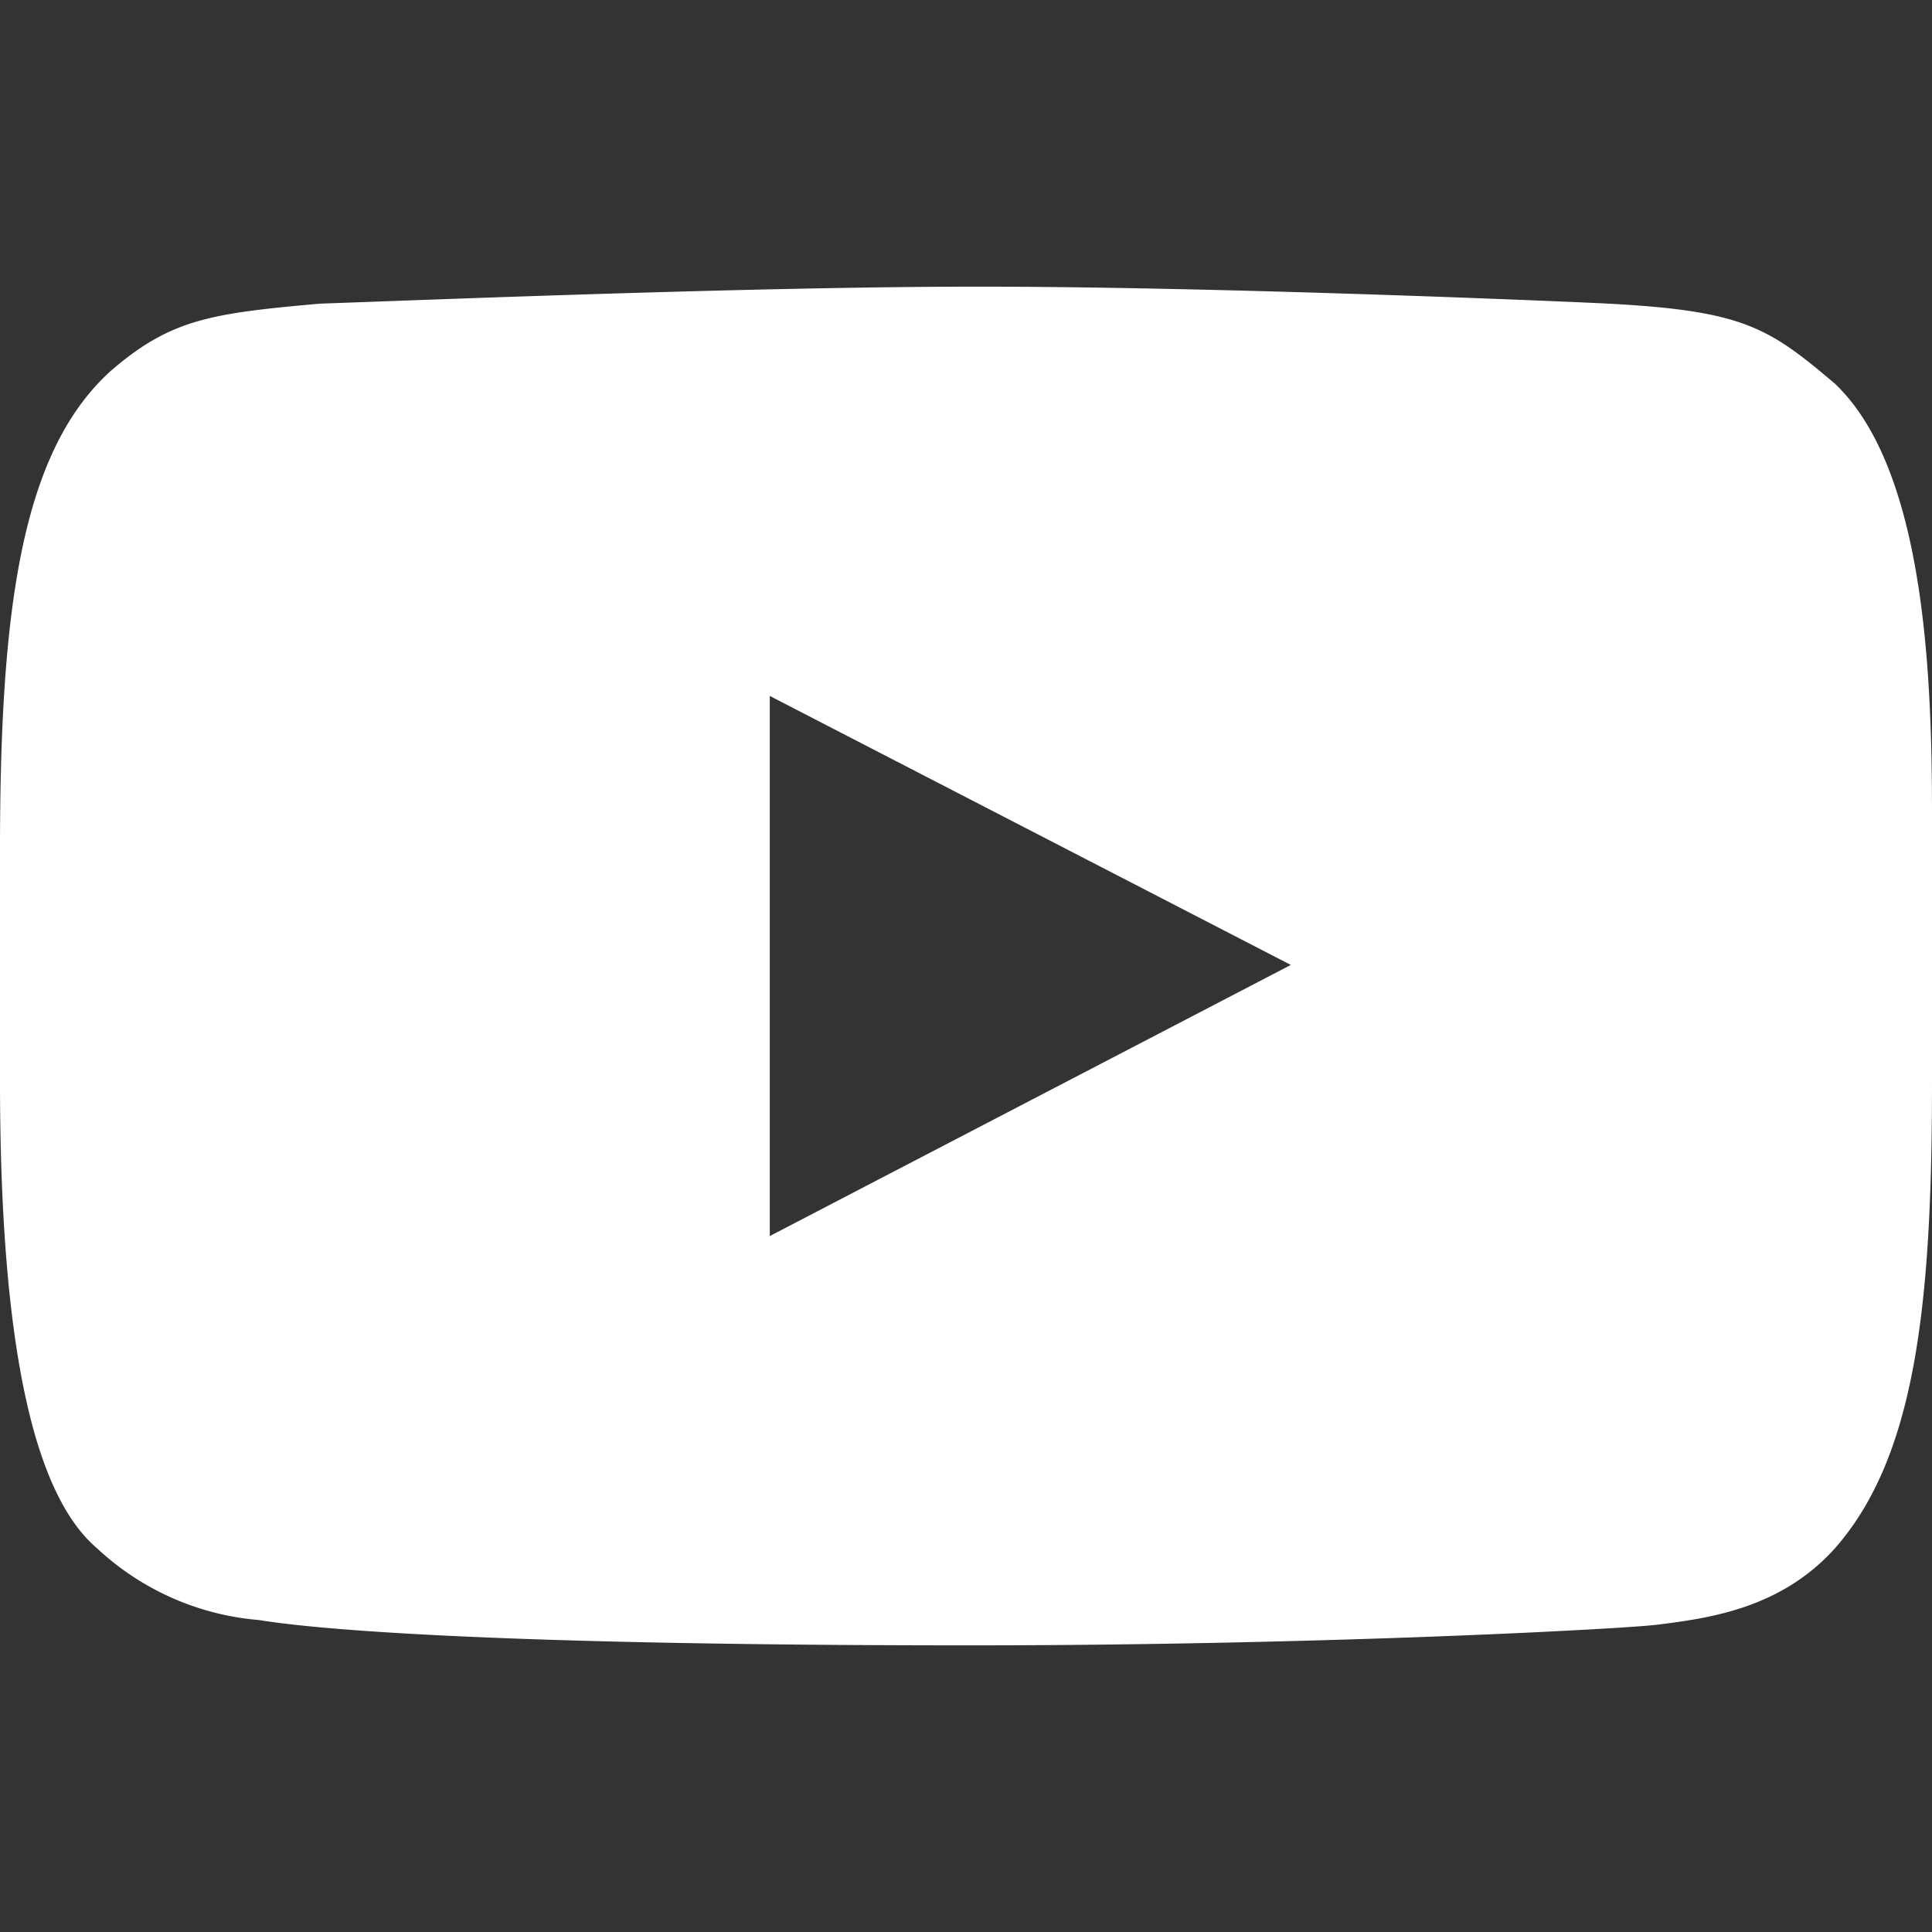 <svg xmlns="http://www.w3.org/2000/svg" width="64" height="64" viewBox="0 0 128 128"><rect x="0" y="0" width="128" height="128" fill="#333333" stroke="none"/><path fill="#fff" d="M2500.84 754.991c-14.95 0-37.04.9-43.65 1.127-7.18.642-9.84 1.018-13.77 4.385-6 5.332-7.42 15.808-7.42 31.835v15.254c0 18.294 2.43 27.588 6.43 30.987a17.855 17.855 0 0 0 10.73 4.753c1.2.181 9.64 1.677 47.12 1.677 23.37 0 43.46-1.1 45.54-1.371 3.33-.422 8.13-1.033 11.75-5.059 5.36-6.095 6.43-16.214 6.43-30.874v-17.769c0-9.489-.53-22.9-6.43-28.515-4.47-3.785-6.1-4.855-15.35-5.321-2.62-.129-25.44-1.109-41.38-1.109zM2487 782.108l34.52 17.822-34.52 17.962v-35.784z" transform="translate(-2436 -736)"/></svg>